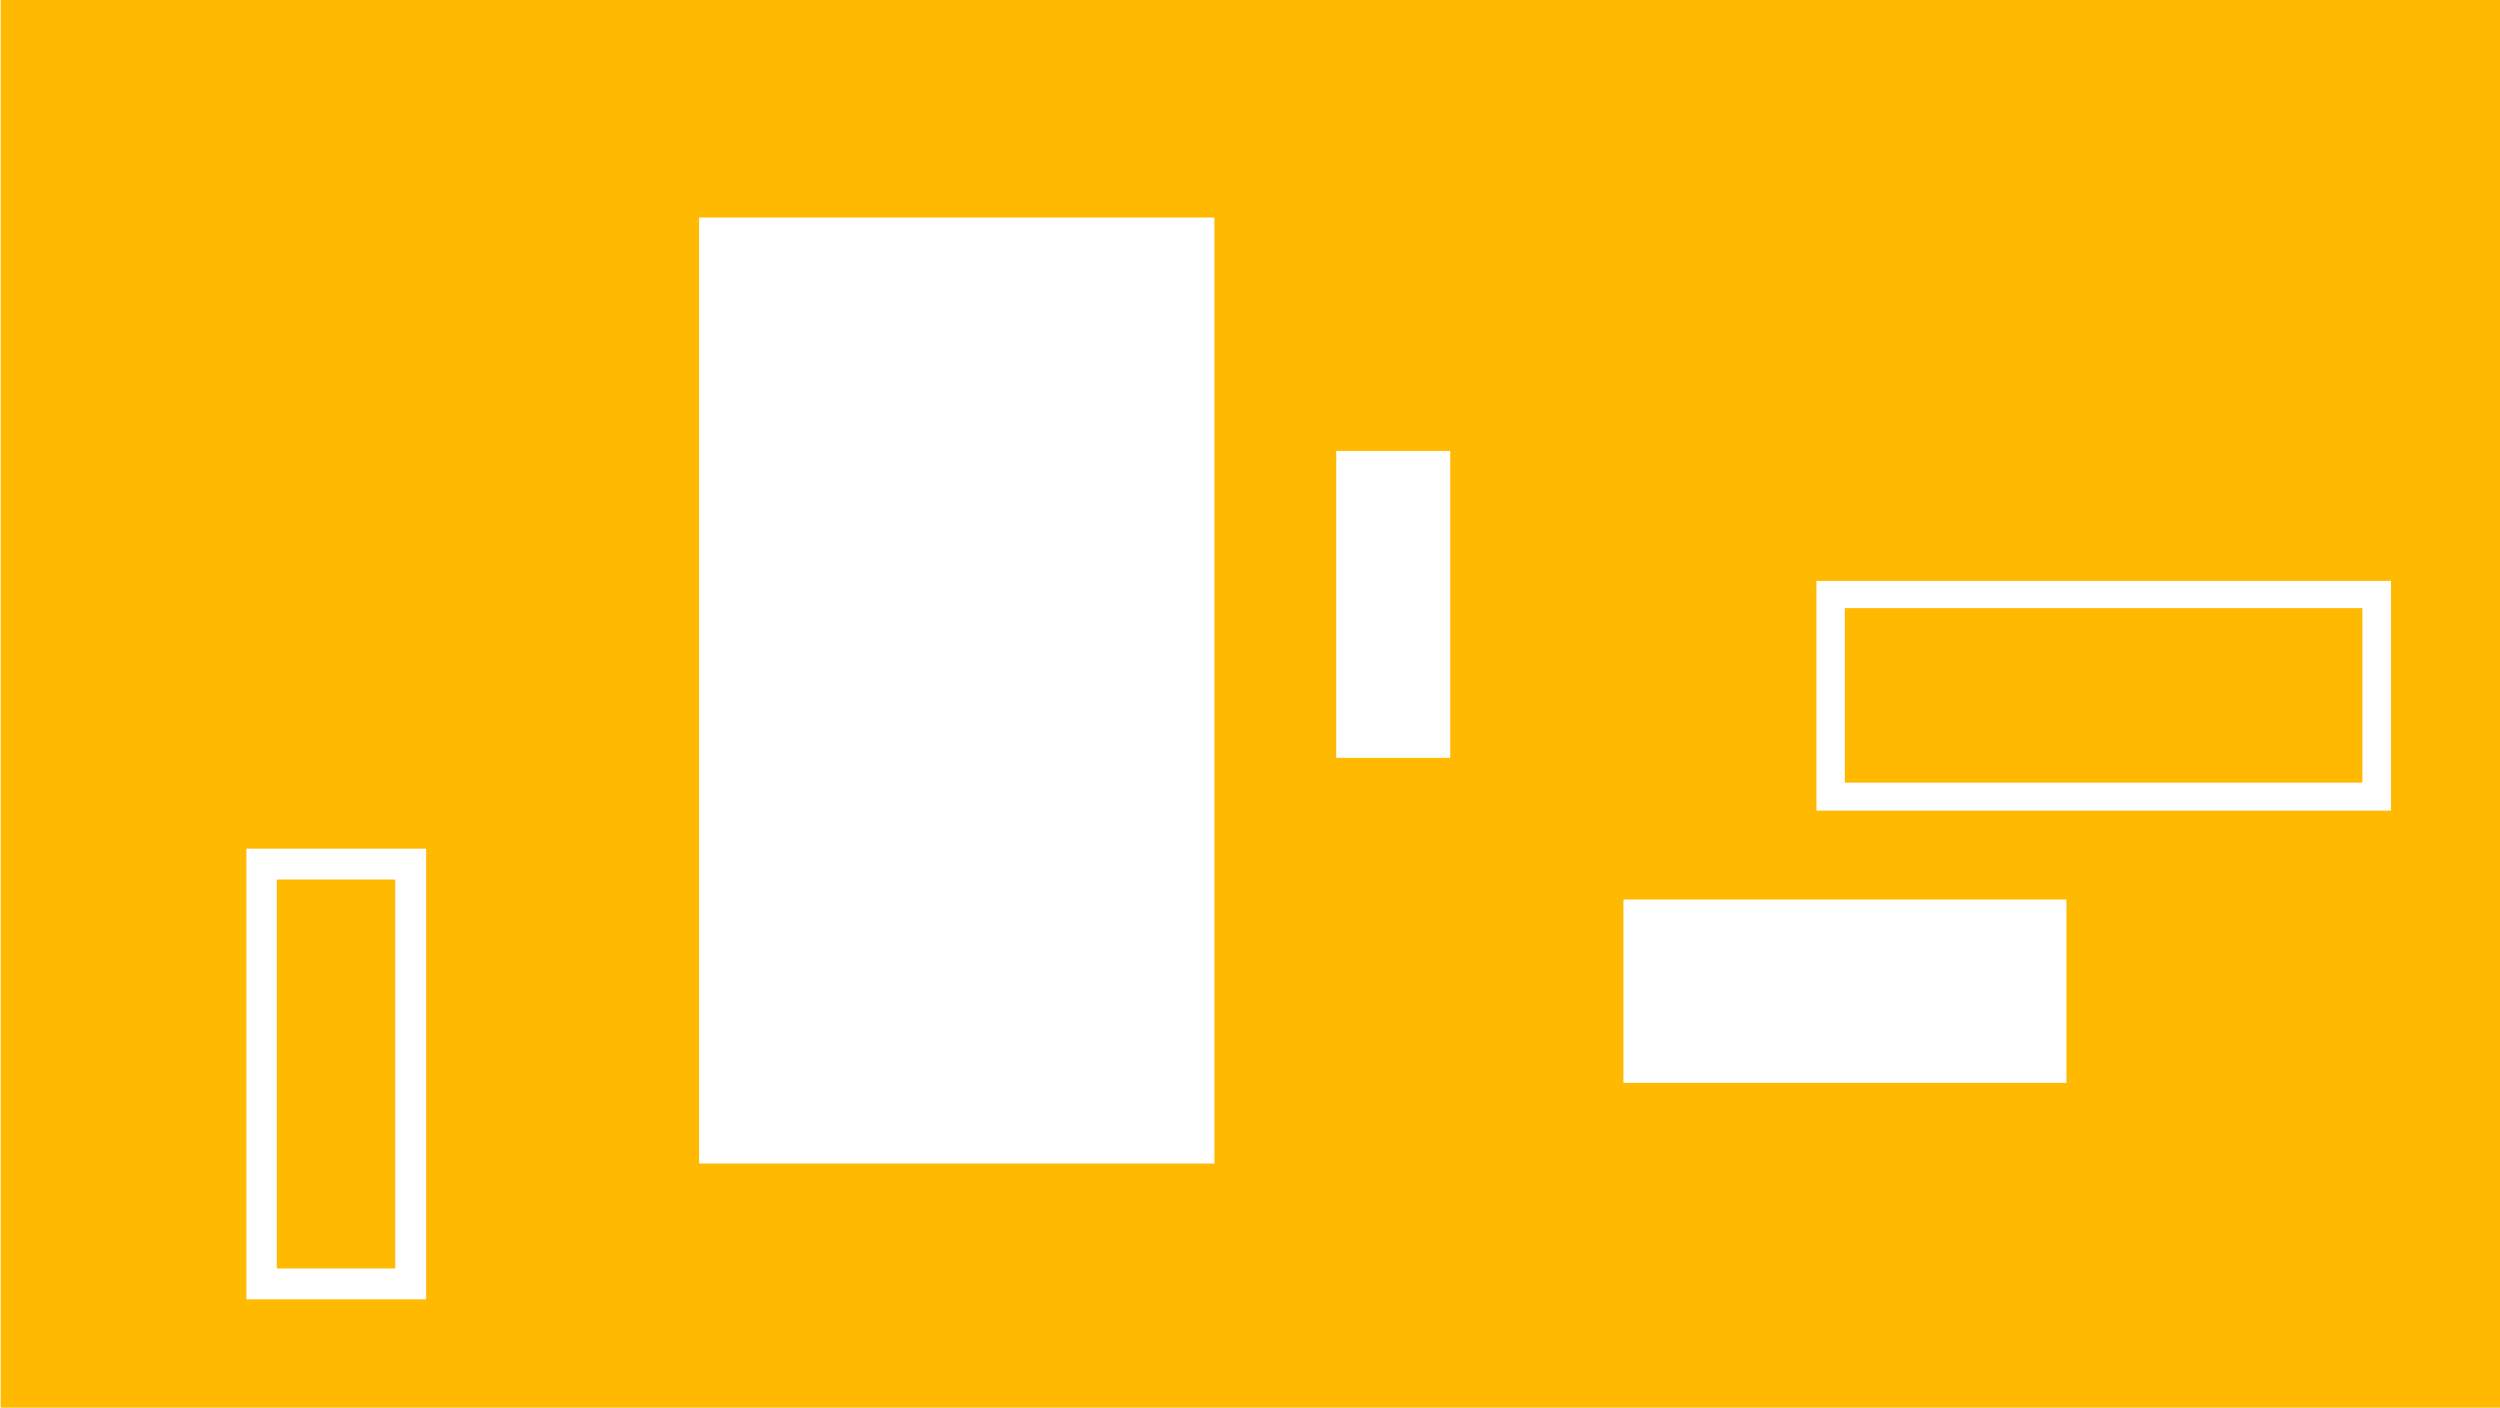 <svg xmlns="http://www.w3.org/2000/svg" id="Layer_1" viewBox="0 0 1110 625"><style>.st0{fill:#ffb900}</style><path d="M.3 0v625h1110V0H.3zm188.9 576.9h-79.8V376.8h79.8v200.1zm350-60.3H310.4v-420h228.8v420zm104.7-180.1h-50.6V200.2h50.6v136.3zm273.6 144.3H720.8v-81.4h196.7v81.4zm144.1-120.9H806.5v-102h255.1v102z" class="st0"/><path d="M819.1 270h229.8v77.5H819.1zM122.9 390.5h52.6v172.7h-52.6z" class="st0"/></svg>